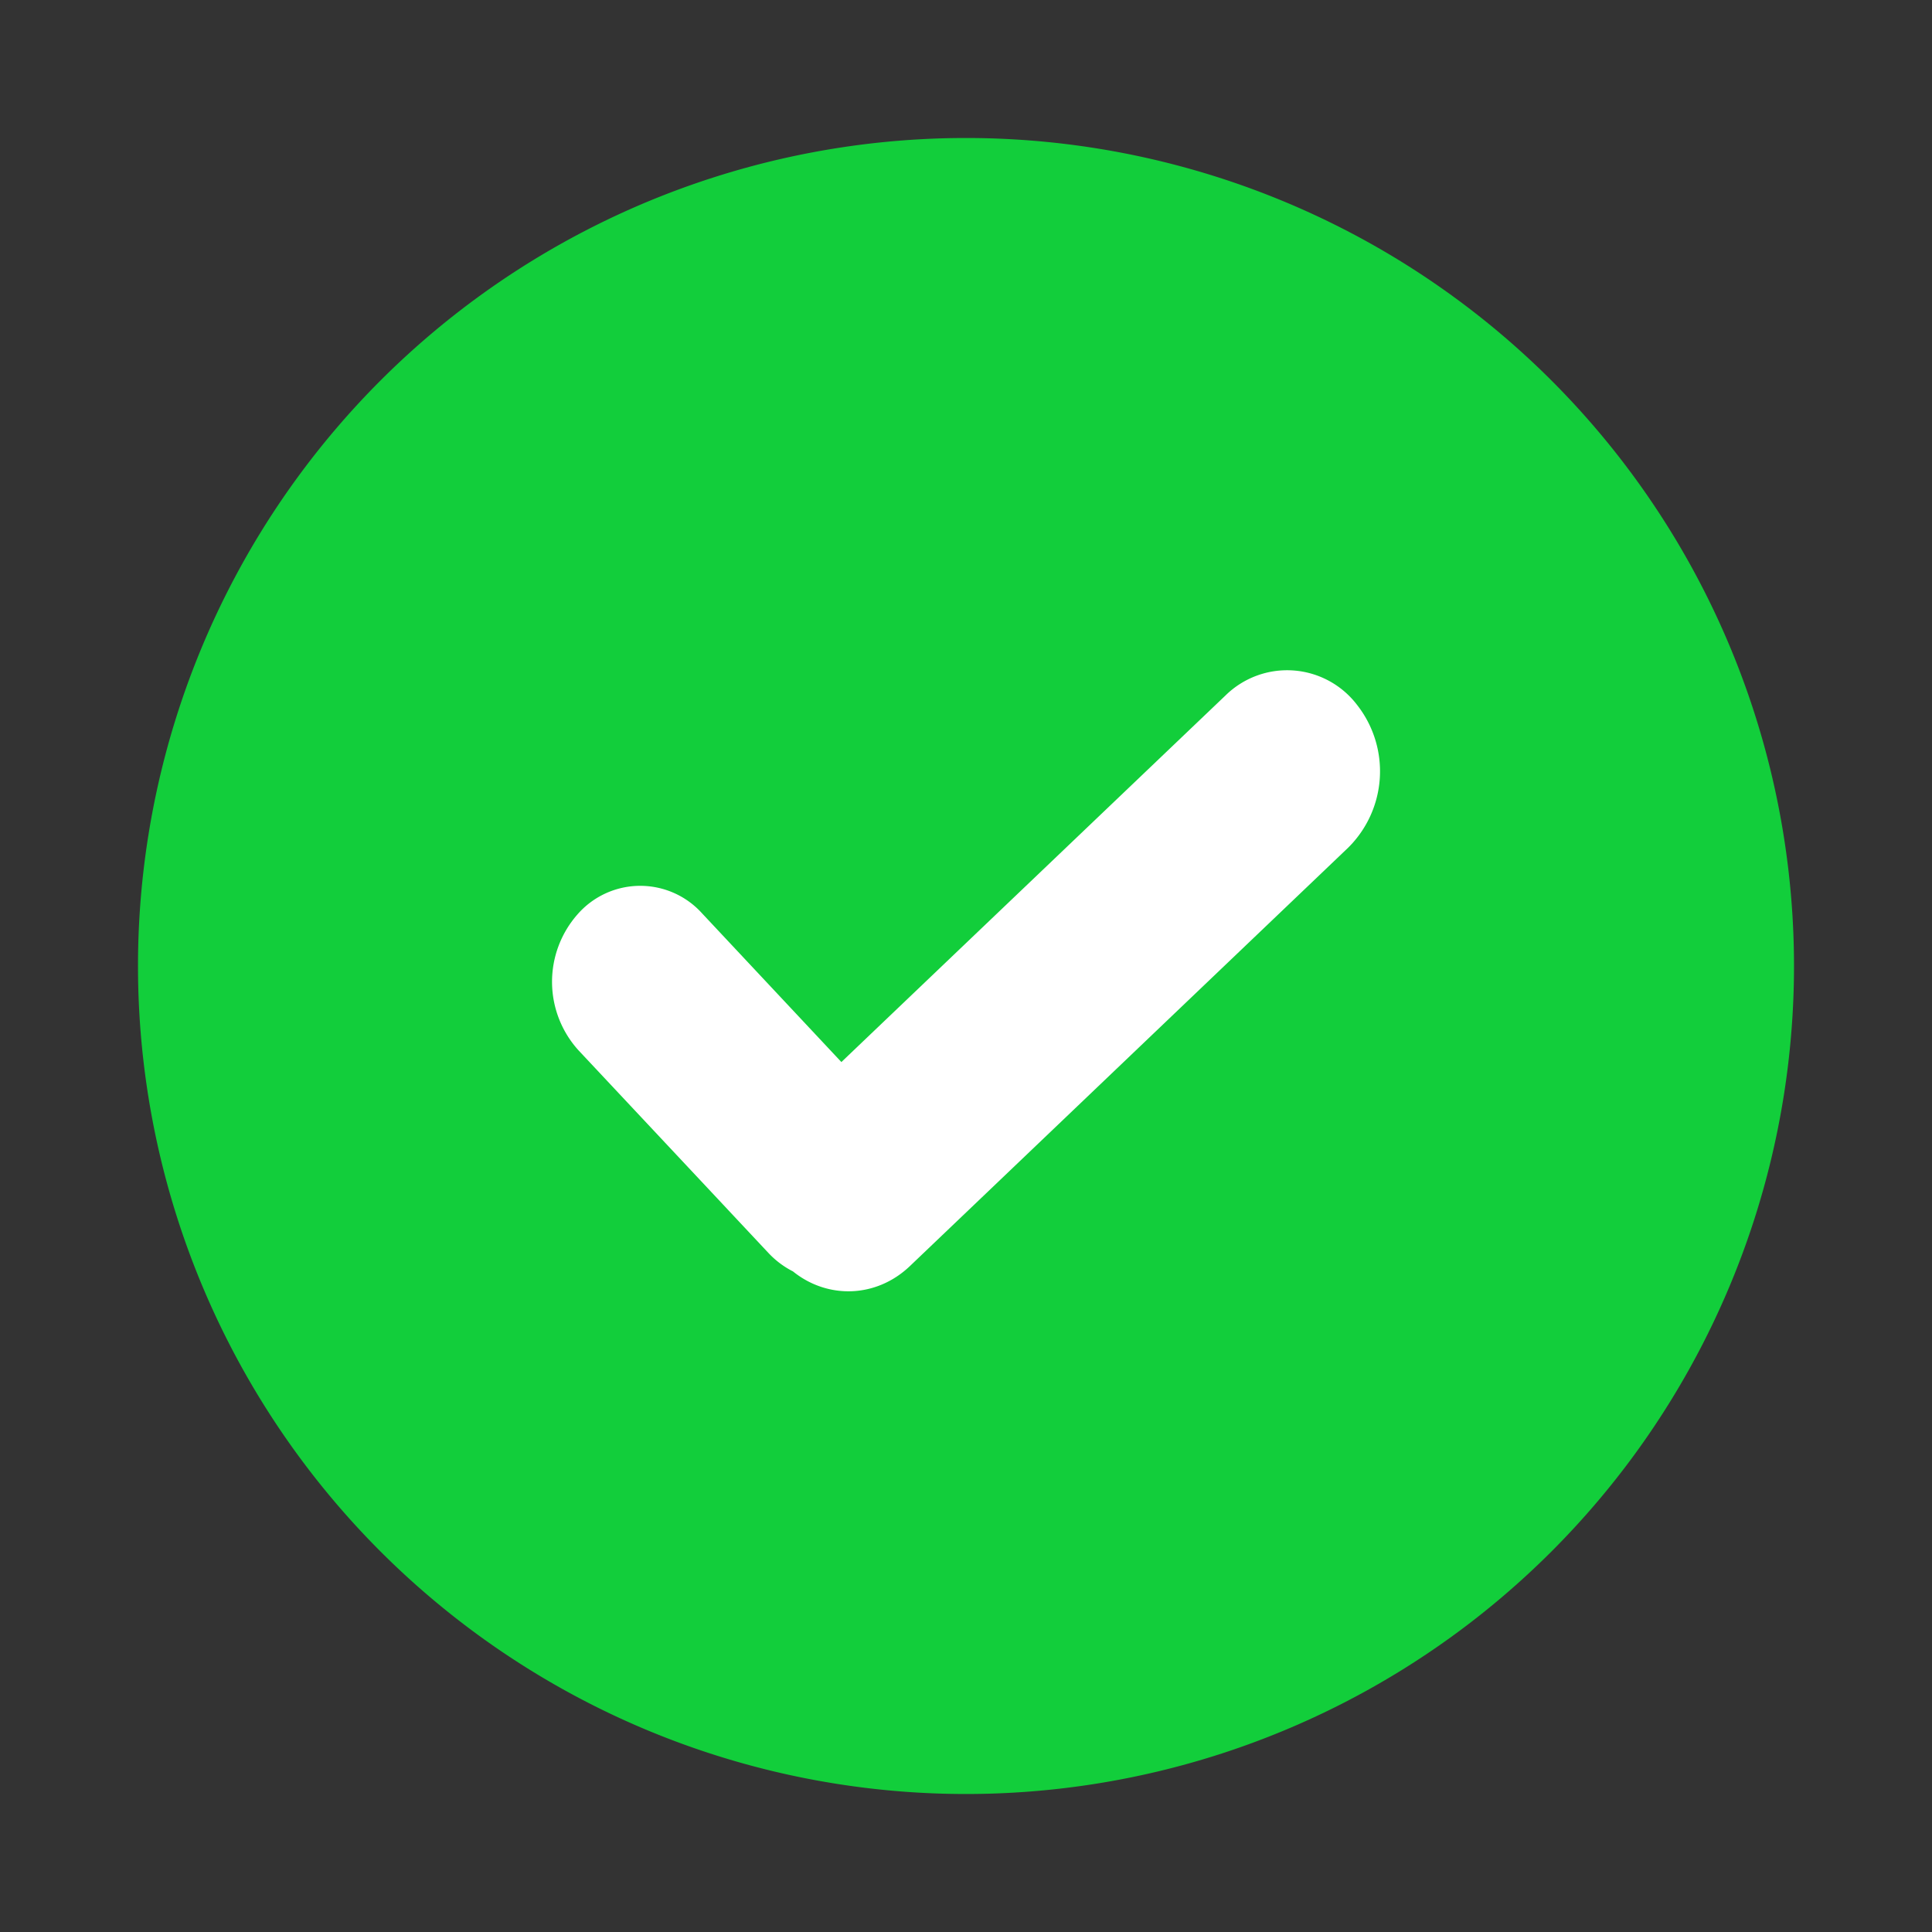   <svg class="icon" viewBox="0 0 1024 1024" xmlns="http://www.w3.org/2000/svg" xmlns:xlink="http://www.w3.org/1999/xlink" width="200" height="200">
   <rect x="0" y="0" width="1024" height="1024" fill="#333333" stroke="none"/>
   <path d="M73.143 512a438.857 438.857 0 1 0 877.714 0 438.857 438.857 0 1 0-877.714 0Z" fill="#12CE3B">
   </path>
   <path d="M714.606 449.243a56.978 56.978 0 0 0 4.608-75.703 46.592 46.592 0 0 0-69.632-4.974L445.952 562.907l-73.874-78.848a44.105 44.105 0 0 0-66.121 0.731 54.053 54.053 0 0 0 0.658 71.899l100.645 107.374a46.811 46.811 0 0 0 13.019 9.801c18.286 14.775 44.105 14.19 61.952-2.779L714.606 449.243z" fill="#FFFFFF">
   </path>
  </svg>
